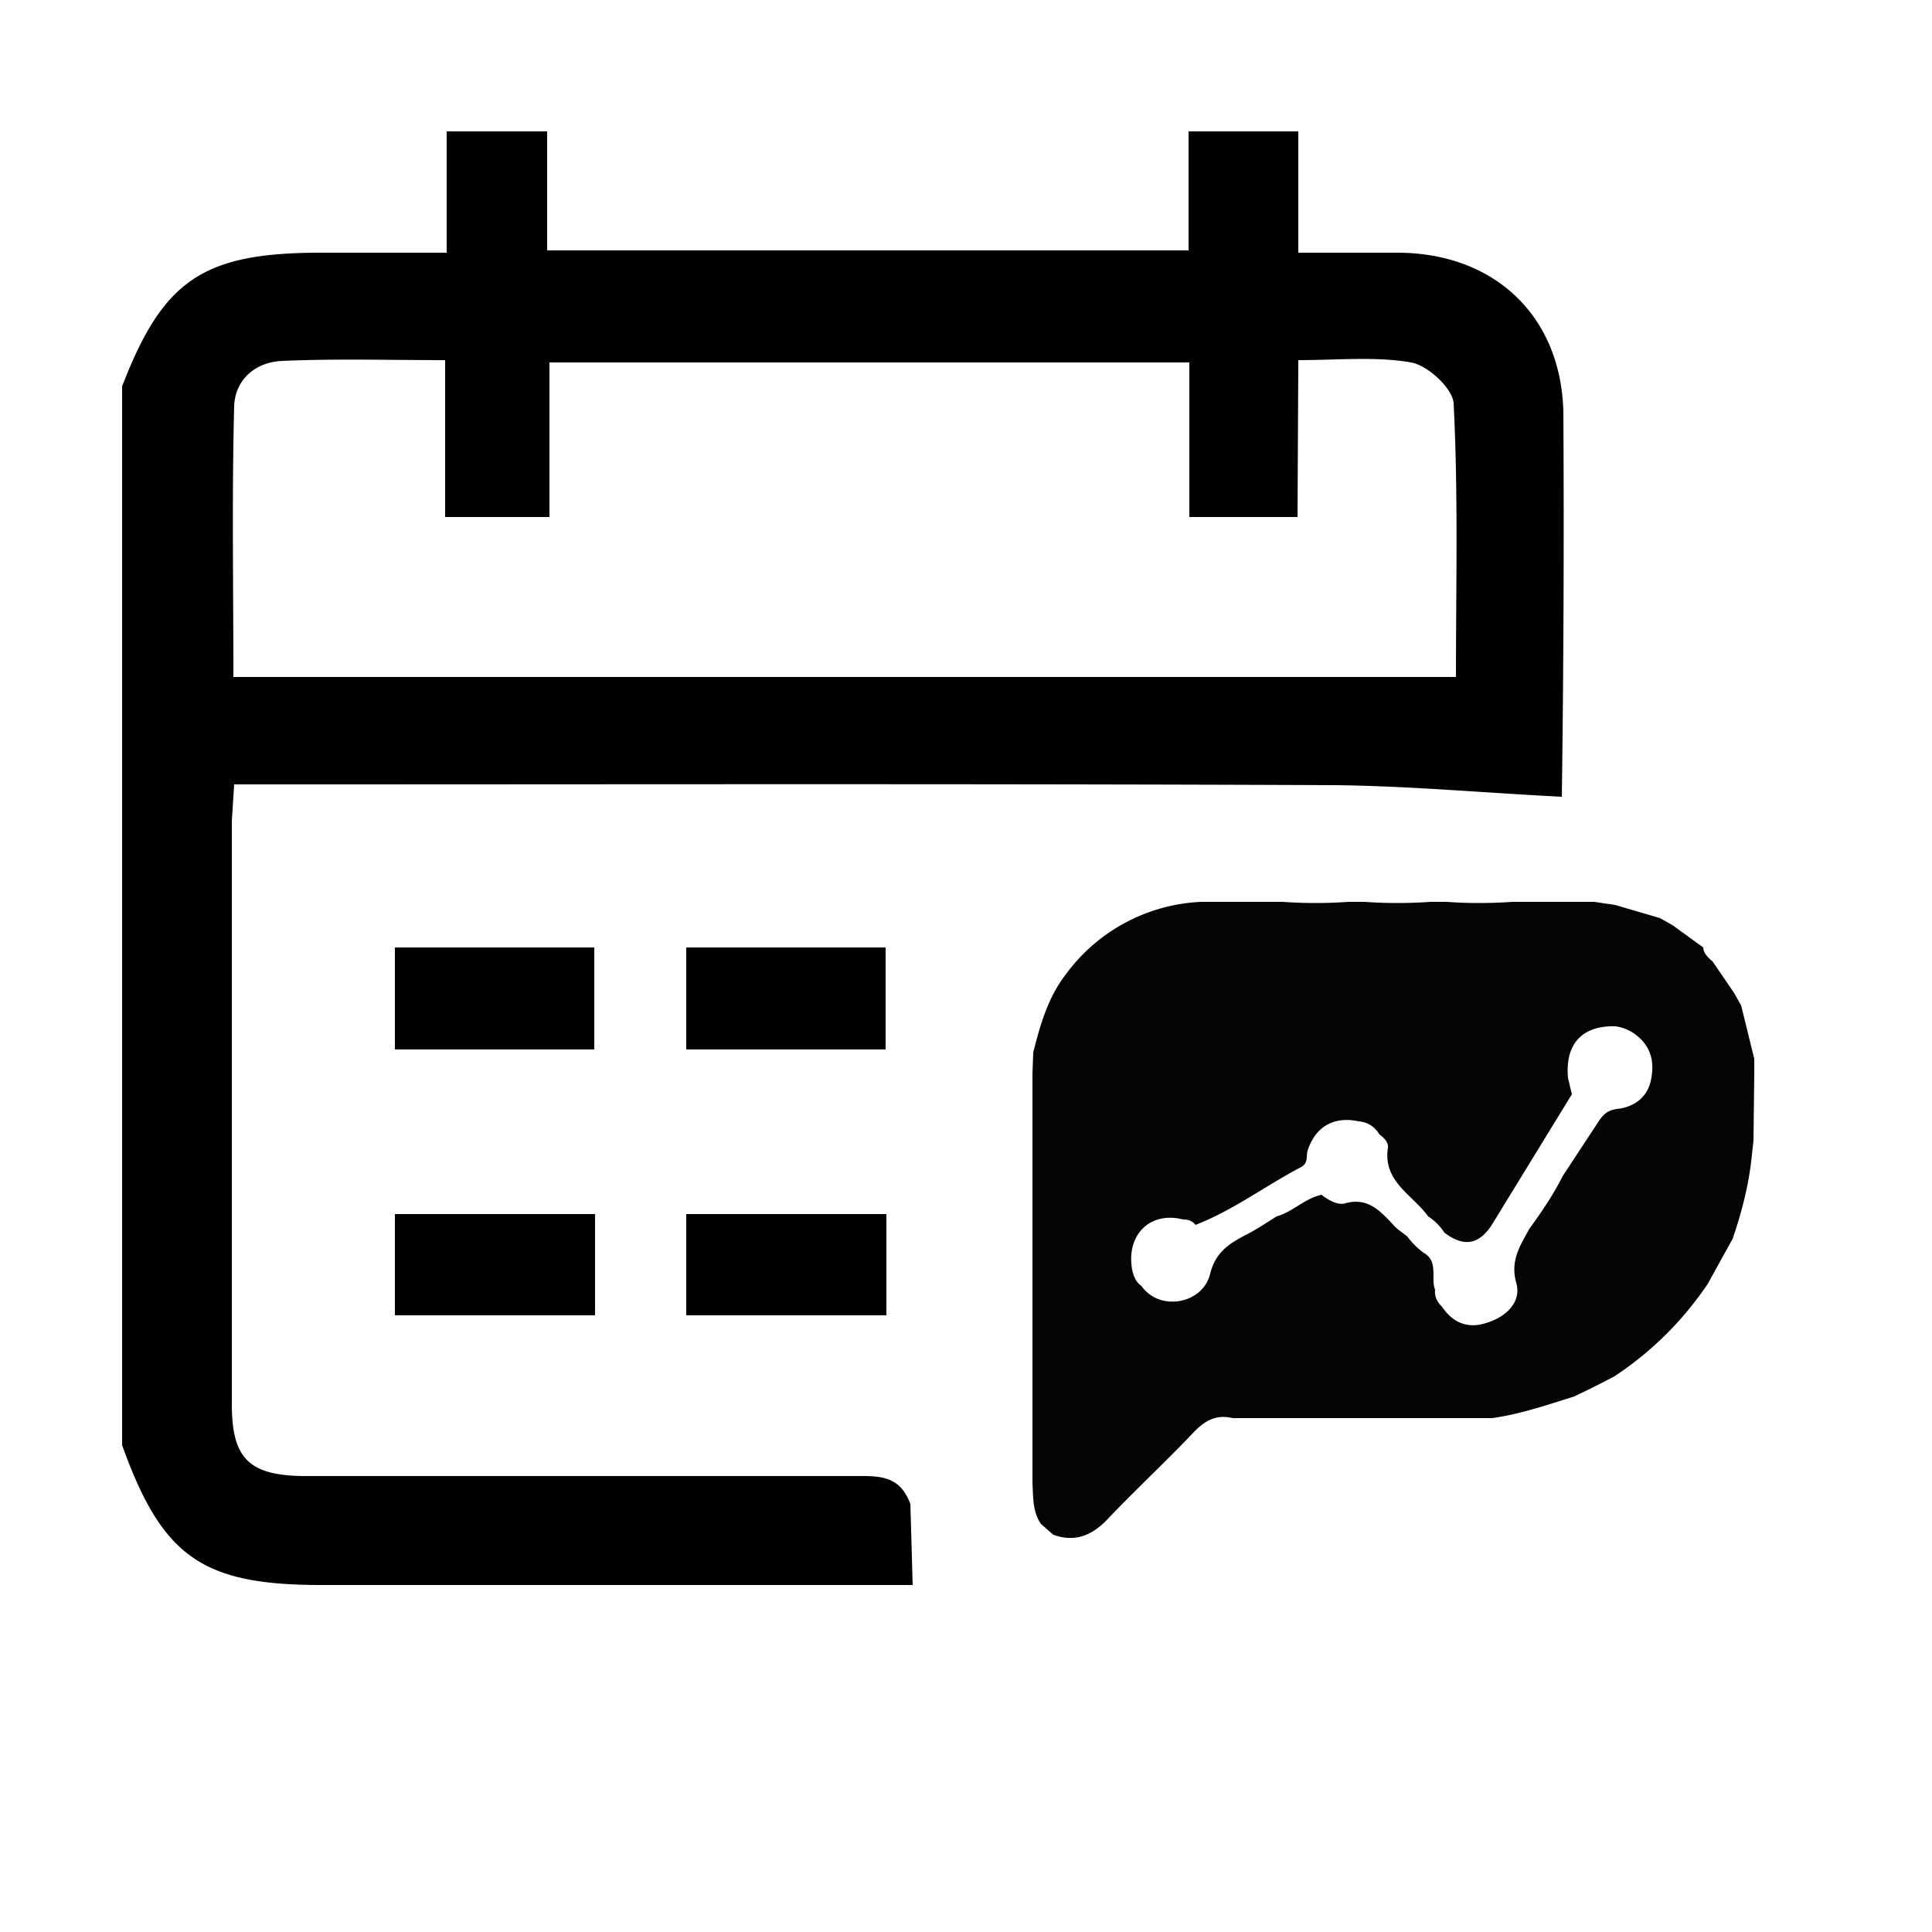 <svg version="1.1" id="Layer_1" xmlns="http://www.w3.org/2000/svg" x="0" y="0" viewBox="0 0 250 250" xml:space="preserve">
  <path d="M168 17v15.7h13c12.6.1 21.1 8.4 21.3 20.8a2560 2560 0 01-.2 49.6c-10-.5-19.7-1.4-29.4-1.5-45.3-.2-90.6-.1-136-.1h-6.4l-.3 4.7v75.5c0 7 2.2 9.2 9.2 9.3h72.5c3 0 4.9.5 6.1 3.6l.3 10.5c-2.1 0 1.8 0 0 0H41.6c-15.4 0-20.6-3.6-25.8-18.1V50c5.3-13.8 10.5-17.3 25.7-17.3h16.3V17h13v15.4h83V17H168zm-.1 49.9h-14v-20H71.1v20H57.6V46.6c-7.4 0-14.2-.2-21 .1-3.5.1-6.2 2.4-6.3 5.9-.3 11.6-.1 23.2-.1 35h158.2c0-11.9.3-23.6-.3-35.4-.1-1.9-3.3-4.9-5.5-5.3-4.6-.8-9.5-.3-14.6-.3l-.1 20.3z"/>
  <path d="M76.9 122.6v13.2H51.1v-13.2h25.8zM77 157.1v13.1H51.1v-13.1H77zM114.6 122.6v13.2H88.8v-13.2h25.8zM114.7 157.1v13.1H88.8v-13.1h25.9z"/>
  <path d="M221.6 124.4l2.8 4.1.9 1.6 1.7 6.9v2.1l-.1 8.5-.3 2.7c-.4 3.4-1.3 6.8-2.4 10l-3.2 5.8a43.2 43.2 0 01-12.1 12 126 126 0 01-5.2 2.6c-3.5 1.1-7 2.3-10.6 2.8h-33.6c-2.1-.5-3.6.3-5.1 1.9-3.6 3.8-7.5 7.4-11.1 11.2-2 2.1-4.2 3-7 2l-1.6-1.4c-1.1-1.6-1-3.5-1.1-5.3v-2.7-7.9-2.7-7.9-2.7-7.9-2.7-7.9-2.7-7.9l.1-2.7c.9-3.6 1.9-7.1 4.2-10.1a23 23 0 0117.5-9.4H166c2.8.2 5.6.2 8.5 0h2.1c2.8.2 5.6.2 8.5 0h2.1c2.8.2 5.6.2 8.5 0h10.6l2.7.4 5.8 1.7 1.6.9 4 2.9c0 .7.6 1.3 1.2 1.8zm-12.6 8.4c-4.3-.1-6.5 2.3-6.1 6.7l.5 2.1-10.3 16.8c-1.7 2.7-3.7 3-6.2 1.1a7 7 0 00-2.1-2.1c-2-2.8-5.9-4.5-5.2-8.9.1-.6-.5-1.3-1.1-1.7-.6-1-1.5-1.6-2.7-1.7-3.2-.7-5.6.7-6.6 3.8-.2.7.1 1.6-.8 2.1-4.6 2.4-8.8 5.6-13.7 7.5-.4-.5-.9-.7-1.6-.7-4.3-1.1-7.4 2-6.6 6.5.2.9.5 1.6 1.2 2.1 2.4 3.4 8 2.3 8.9-1.6.7-2.8 2.5-3.9 4.6-5 1.4-.7 2.7-1.6 4-2.4 2.1-.6 3.6-2.3 5.8-2.8.9.7 2.1 1.4 3.1 1.1 2.9-.8 4.5 1 6.2 2.8.5.6 1.2 1 1.8 1.5.6.8 1.3 1.5 2.1 2.1 2 1.1.9 3.3 1.5 4.8-.1.9.3 1.6.9 2.2 1.5 2.2 3.5 2.9 6 2 2.4-.8 4.3-2.7 3.6-5.1-.8-2.9.5-4.8 1.7-7 1.6-2.2 3.1-4.4 4.3-6.8l4.6-7c.6-.9 1.1-1.5 2.4-1.7 2.1-.2 3.9-1.4 4.4-3.6.5-2.2.2-4.3-1.8-5.9a5.5 5.5 0 00-2.8-1.2z" fill="#050505"/>
</svg>
